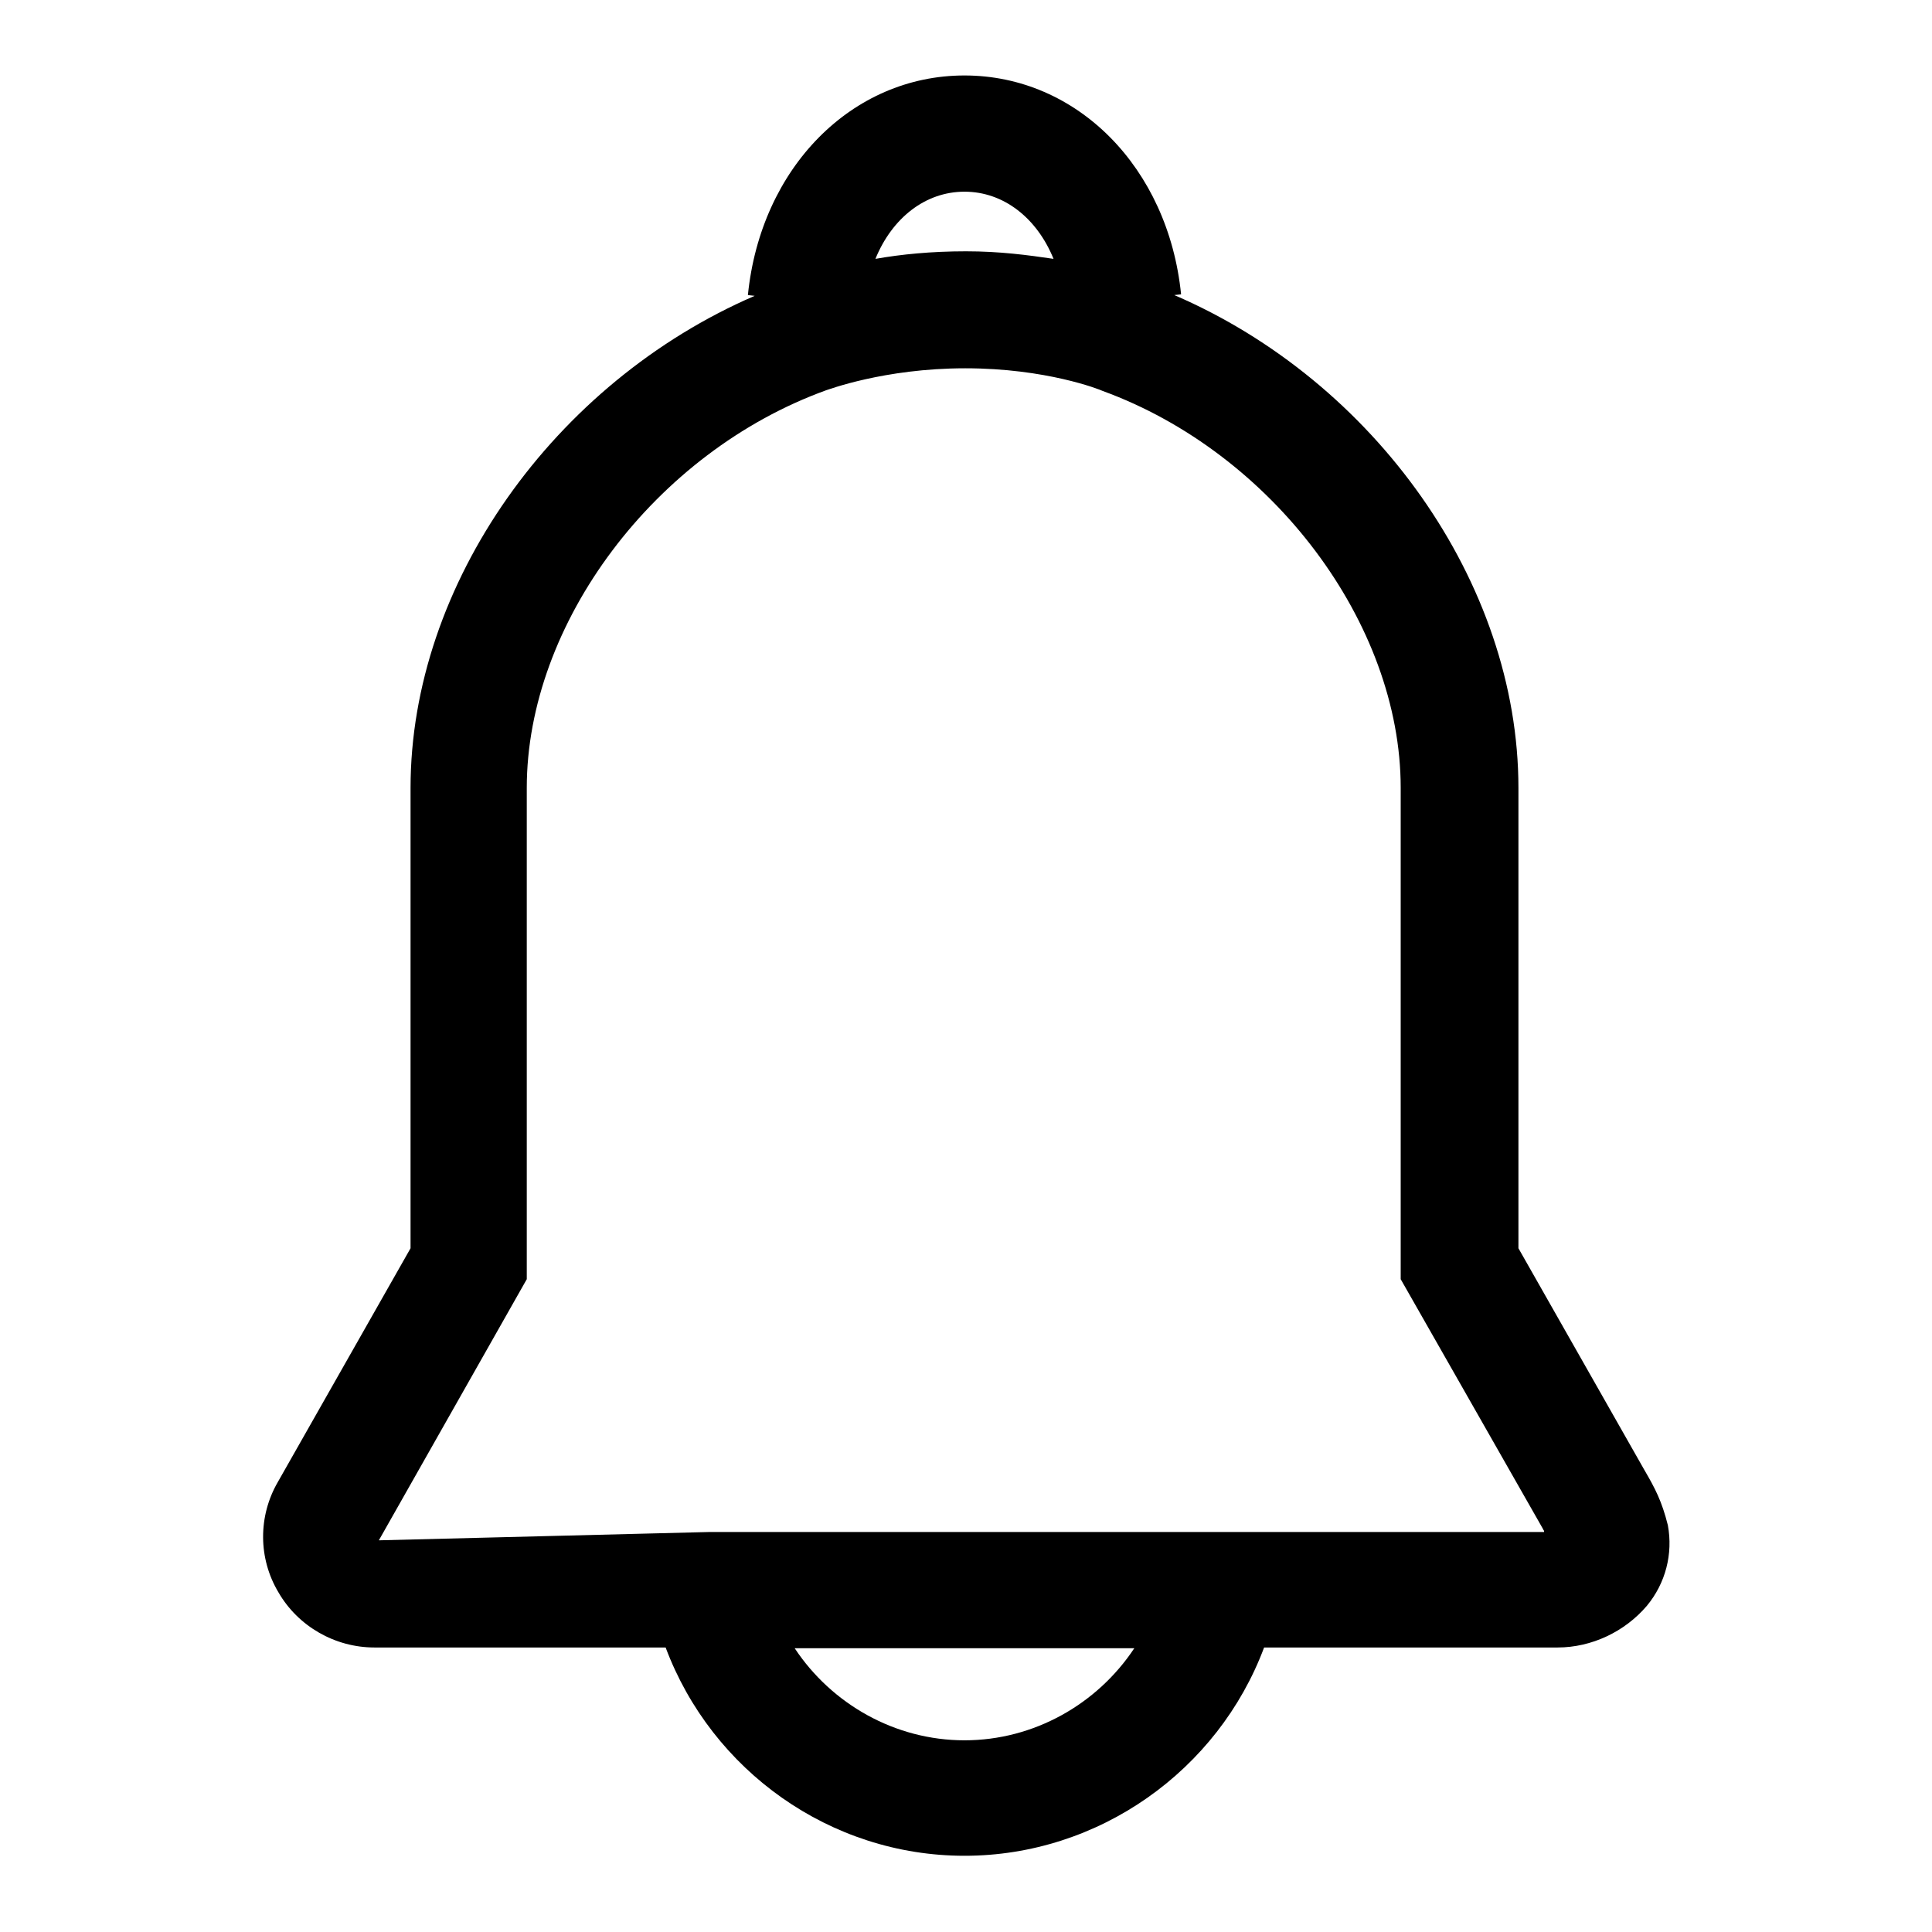 <?xml version="1.0" encoding="utf-8"?>
<!-- Svg Vector Icons : http://www.onlinewebfonts.com/icon -->
<!DOCTYPE svg PUBLIC "-//W3C//DTD SVG 1.1//EN" "http://www.w3.org/Graphics/SVG/1.1/DTD/svg11.dtd">
<svg version="1.1" xmlns="http://www.w3.org/2000/svg" xmlns:xlink="http://www.w3.org/1999/xlink" x="0px" y="0px" viewBox="0 0 256 256" enable-background="new 0 0 256 256" xml:space="preserve">
<g><g><path fill="#000000" d="M93.9,203l-43.7,1.1l19.6-34.6v-65.1c0-21.8,17-44.5,39.7-52.7c0.1,0,7.6-2.9,18.4-2.9c10.7,0,17.8,2.8,18.2,3c22.5,8.2,39.5,30.8,39.5,52.6v65.1l18.8,33l0.1,0.2c0.1,0.1,0.1,0.2,0.1,0.3H93.9z M127.8,230.6c-9.2,0-17.6-4.8-22.5-12.2h45C145.4,225.8,137,230.6,127.8,230.6L127.8,230.6z M127.8,25.4c5.2,0,9.6,3.5,11.8,8.9c-3.4-0.5-7.1-1-11.6-1c-4.6,0-8.6,0.4-12,1C118.2,28.9,122.6,25.4,127.8,25.4L127.8,25.4z M217.9,194.8l-16.7-29.4v-61c0-27.2-19.1-53.9-45.6-65.3l0.9-0.1C154.8,22.2,142.7,10,127.8,10c-14.9,0-27,12.2-28.7,29.1l0.9,0.1c-26.6,11.5-45.6,38.2-45.6,65.2v61l-17.6,31c-2.6,4.5-2.6,10.1,0.1,14.6c2.6,4.5,7.5,7.3,12.7,7.3h38.6c6.1,16.3,21.8,27.6,39.6,27.6c17.8,0,33.6-11.3,39.7-27.6h38.9c4.5,0,8.9-2.1,11.8-5.5c2.5-3,3.5-6.9,2.8-10.7C220.2,198.9,219.3,197.2,217.9,194.8L217.9,194.8z"/></g></g>
</svg>